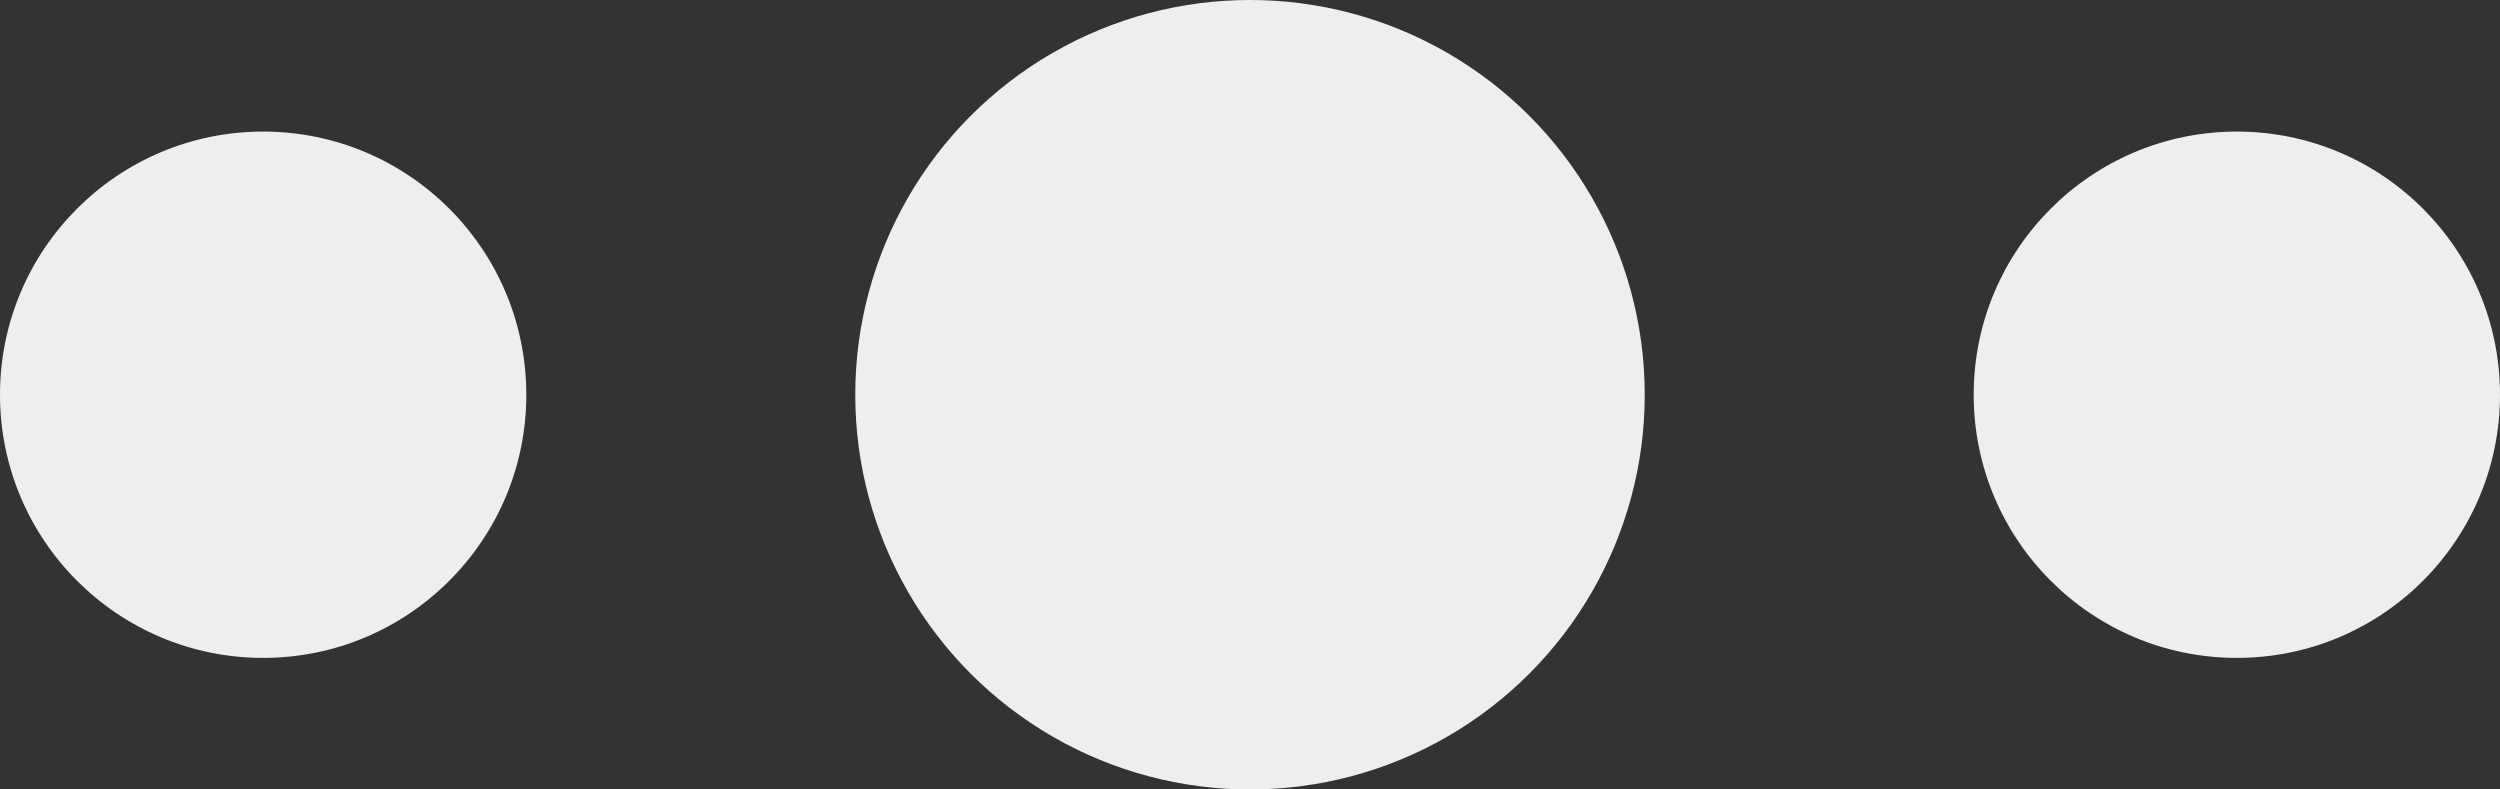 <svg xmlns="http://www.w3.org/2000/svg" width="38" height="12"><rect width="100%" height="100%" fill="#333333" stroke="none"/><g data-name="Group 1" transform="translate(-91 -227)" fill="#eee"><circle data-name="Ellipse 1" cx="6" cy="6" r="6" transform="translate(104 227)"/><circle data-name="Ellipse 2" cx="4" cy="4" r="4" transform="translate(121 229)"/><circle data-name="Ellipse 3" cx="4" cy="4" r="4" transform="translate(91 229)"/></g></svg>